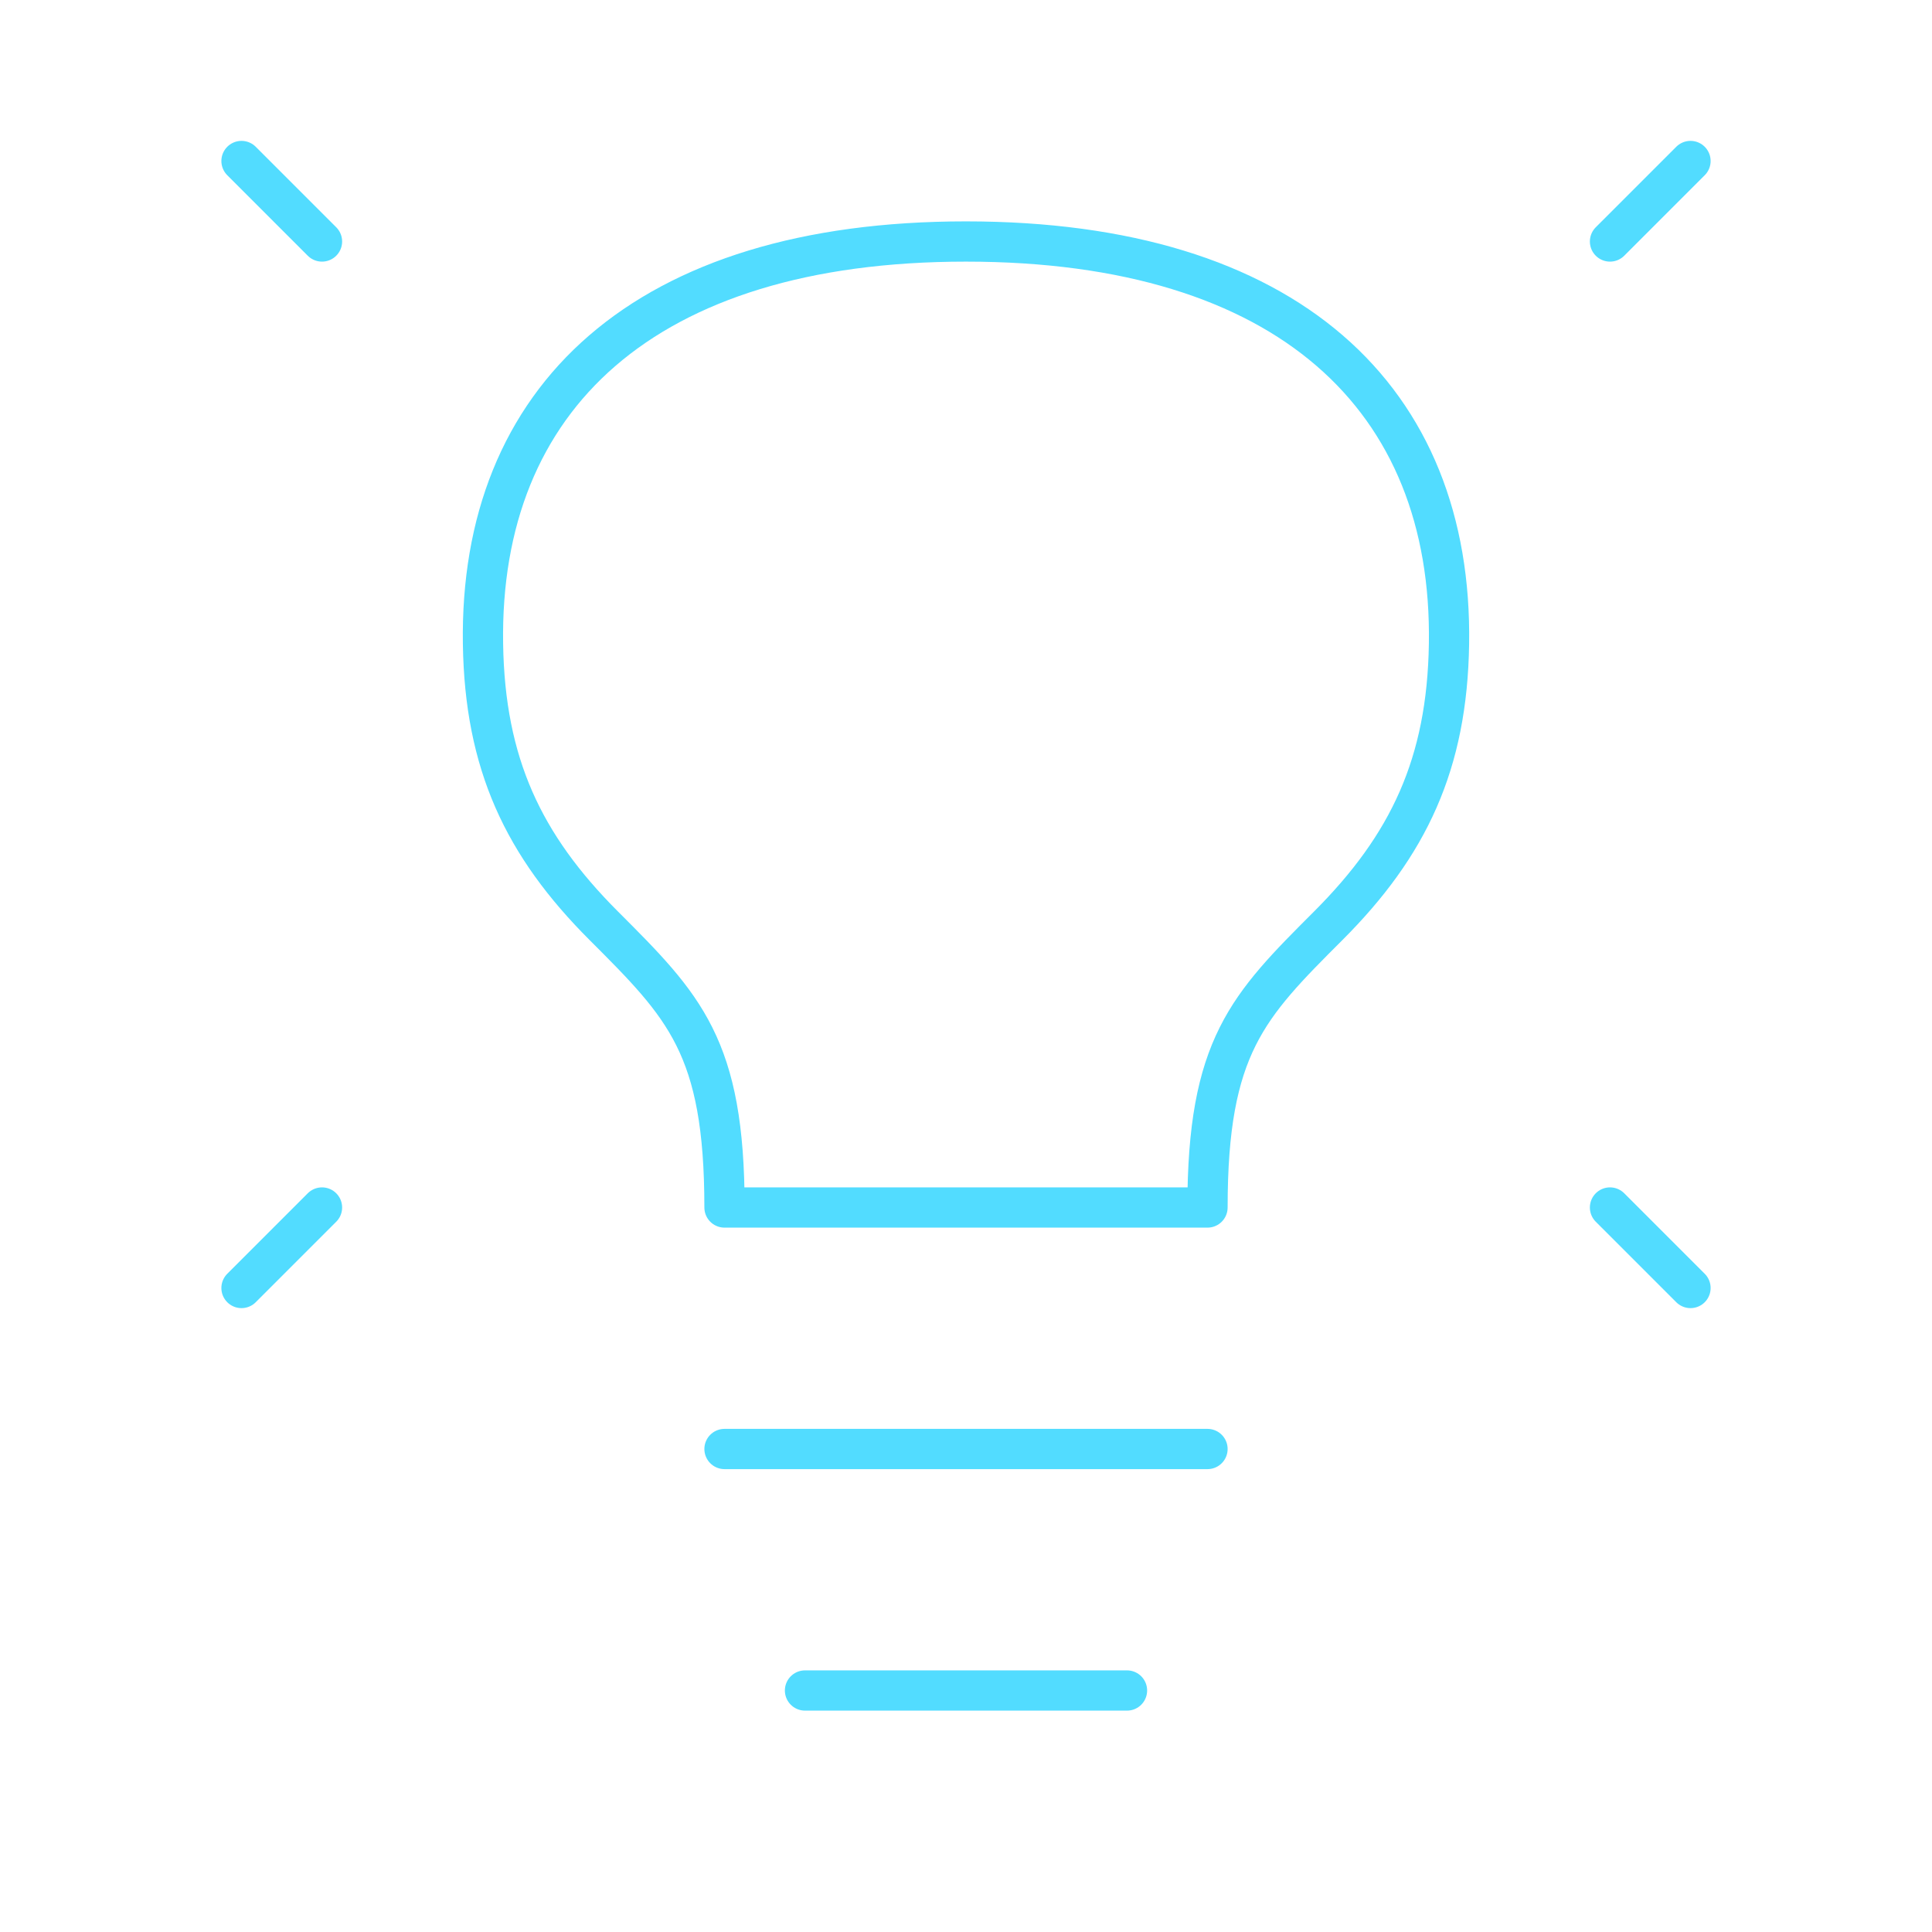 <?xml version="1.0" encoding="UTF-8"?><svg width="64px" height="64px" stroke-width="0.5" viewBox="0 0 24 24" fill="none" xmlns="http://www.w3.org/2000/svg" color="#52dcff"><path d="M21 2l-1 1M3 2l1 1M21 16l-1-1M3 16l1-1M9 18h6M10 21h4M12 3C8 3 5.952 4.95 6 8c.023 1.487.5 2.5 1.5 3.5S9 13 9 15h6c0-2 .5-2.5 1.5-3.5h0c1-1 1.477-2.013 1.5-3.5.048-3.05-2-5-6-5z" stroke="#52dcff" stroke-width="0.5" stroke-linecap="round" stroke-linejoin="round"></path></svg>